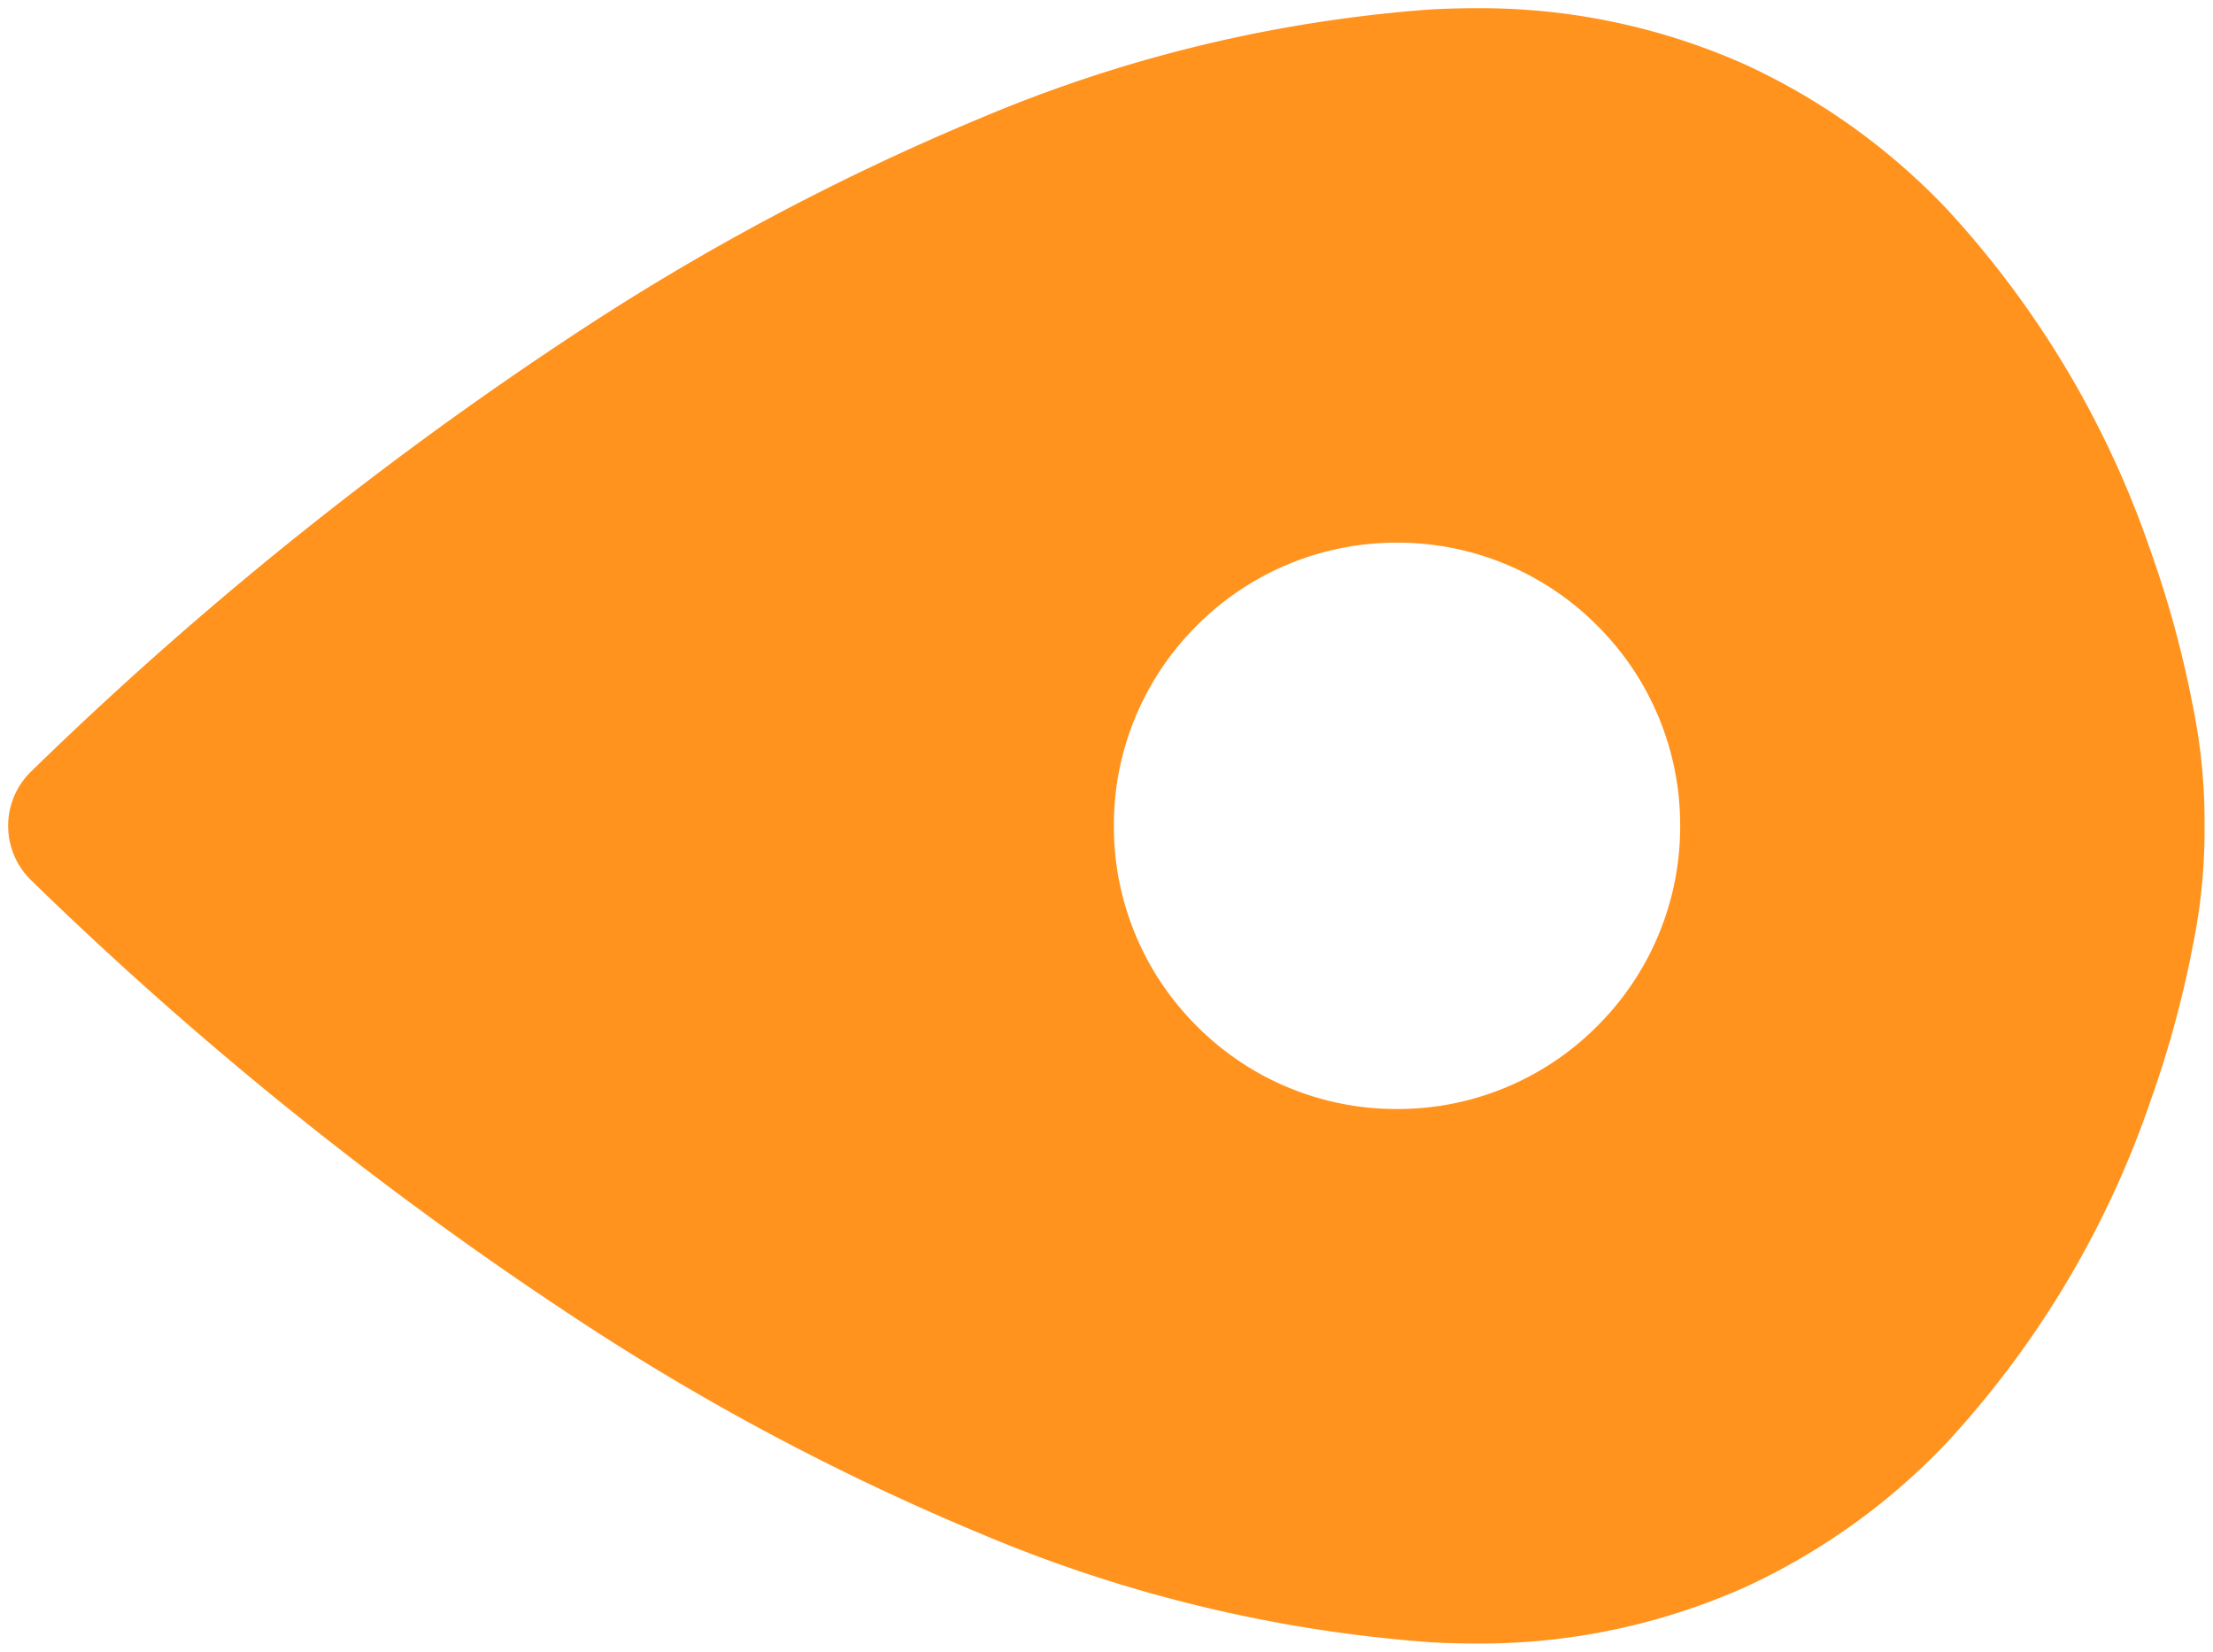 <svg xmlns="http://www.w3.org/2000/svg" width="134.633" height="100.473" viewBox="0 0 134.633 100.473"><defs><style>.a{fill:#ff931e;stroke:rgba(0,0,0,0);stroke-miterlimit:10;}</style></defs><path class="a" d="M-1739.56-2862.38h0c-.9,0-1.814-.027-2.73-.079a86.379,86.379,0,0,1-27.383-6.626,148.256,148.256,0,0,1-24.933-13.308,223.4,223.4,0,0,1-32.777-26.412,4.6,4.6,0,0,1-1.4-3.31,4.6,4.6,0,0,1,1.4-3.312,223.364,223.364,0,0,1,32.777-26.412,148.288,148.288,0,0,1,24.933-13.309,86.39,86.39,0,0,1,27.383-6.626c.915-.052,1.833-.079,2.729-.079a39.536,39.536,0,0,1,16.5,3.447,39.926,39.926,0,0,1,12.194,8.74,58.526,58.526,0,0,1,12.4,20.754,64.433,64.433,0,0,1,2.63,9.691,34.633,34.633,0,0,1,.675,7.106,34.622,34.622,0,0,1-.676,7.1,64.42,64.42,0,0,1-2.631,9.691,58.532,58.532,0,0,1-12.4,20.754,39.915,39.915,0,0,1-12.193,8.74A39.525,39.525,0,0,1-1739.56-2862.38Zm-4.729-66.963a17.113,17.113,0,0,0-12.181,5.045,17.113,17.113,0,0,0-5.045,12.181,17.112,17.112,0,0,0,5.045,12.18,17.112,17.112,0,0,0,12.181,5.045,17.113,17.113,0,0,0,12.181-5.045,17.113,17.113,0,0,0,5.045-12.18,17.113,17.113,0,0,0-5.045-12.181A17.113,17.113,0,0,0-1744.289-2929.343Z" transform="translate(1829.28 2962.353)"/></svg>